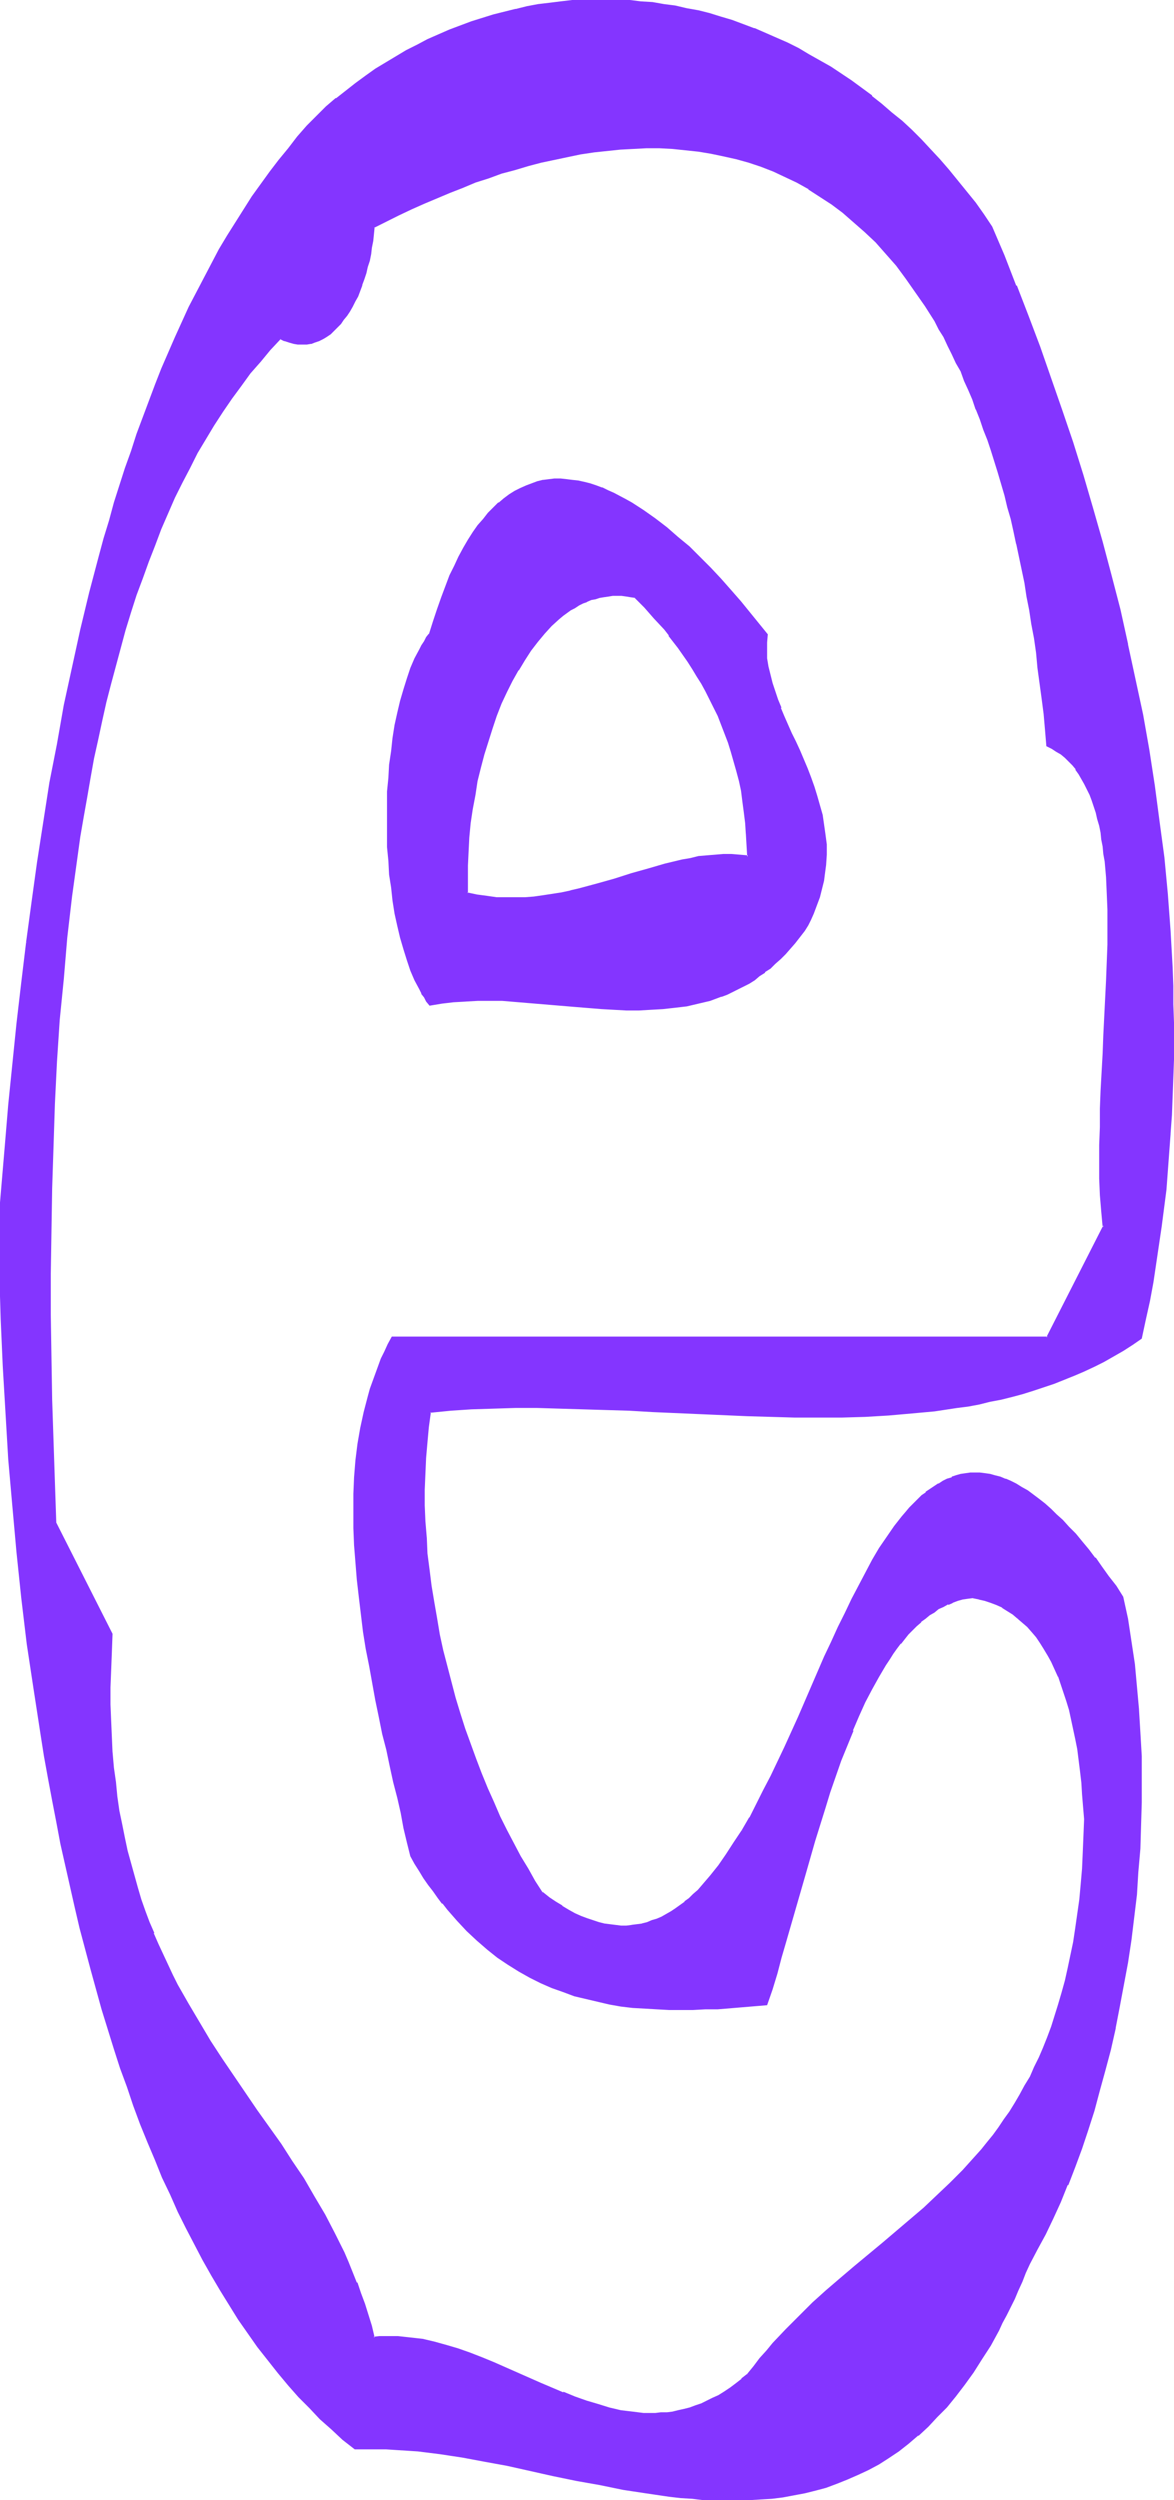 <svg xmlns="http://www.w3.org/2000/svg" fill-rule="evenodd" height="588.515" preserveAspectRatio="none" stroke-linecap="round" viewBox="0 0 1711 3642" width="276.436"><style>.brush1{fill:#8435ff}.pen1{stroke:none}</style><path class="pen1 brush1" d="m926 870 7 7 7 7 7 8 7 8 15 16 7 9 7 9 7 10 7 9 6 10 7 11 7 10 6 12 7 11 5 11 6 12 6 13 5 12 6 13 4 13 5 14 4 14 4 14 3 14 3 15 3 15 2 16 2 15 1 16 1 17v17l-12-2h-36l-12 1-12 2-12 2-12 3-24 5-25 7-24 8-25 7-26 8-25 6-13 3-14 3-13 3-13 2-13 1-14 1-14 1h-14l-13-1-15-1-14-3-14-3-1-20 1-20v-21l2-20 2-21 3-20 3-21 4-20 4-20 6-19 5-20 6-18 7-18 7-18 8-17 8-17 8-15 9-15 10-14 10-13 10-12 10-11 11-10 6-5 11-8 6-4 6-3 6-3 6-3 6-2 6-2 7-2 6-1 7-1h26l7 2 6 1zm246 486 4-9 4-8 4-8 4-9 2-8 3-8 3-8 2-7 1-8 2-8 1-15 1-15v-15l-1-14-2-15-3-14-3-14-4-14-5-13-5-13-5-13-11-26-5-13-6-13-11-24-5-13-5-12-4-12-4-12-3-12-2-12-2-11-1-12v-12l1-12-12-15-13-16-13-16-14-16-15-16-15-16-16-16-15-15-17-15-16-14-17-13-17-12-17-11-9-5-17-9-8-4-9-4-8-3-9-2-9-3-8-2-9-1-8-1h-17l-9 1-8 1-9 2-8 2-8 3-8 4-8 4-8 5-8 6-8 6-7 7-8 8-7 9-8 9-7 10-7 11-7 12-7 12-6 14-7 14-6 15-6 16-6 17-6 18-6 19-3 5-4 6-3 6-4 6-6 13-6 14-6 15-5 16-4 16-4 18-4 18-3 18-3 19-2 20-2 19-1 20-1 20v41l1 20 1 20 2 20 2 19 3 19 3 19 4 18 4 17 4 17 5 16 6 15 6 14 6 13 4 6 3 6 4 5 3 5 18-3 17-2 17-1 18-1h18l18 1 18 1 18 1 36 3 36 3 37 3 36 2h35l18-1 17-2 18-3 17-3 16-5 17-5 8-4 8-3 8-4 8-4 8-5 8-5 7-5 8-6 8-6 7-6 8-7 7-7 7-8 7-8 7-8 7-9z"/><path class="pen1 brush1" d="M926 871h-1l7 7 7 7 7 8 7 8 15 16 7 9h-1l7 9 7 9 7 10 7 10 7 11 6 10 7 11 6 11 6 12 6 12 6 12 5 13 5 13 5 13 4 13 4 14 4 14 4 15 3 14 2 16 2 15 2 16 1 16v-1l1 17 1 17 1-2-12-1-12-1h-12l-12 1-12 1-12 1-12 3-12 2-25 6-24 7-25 7-25 8-25 7-26 7-13 3h1l-14 3-13 2-13 2-14 2-13 1h-41l-14-2-15-2-14-3 1 1v-40l1-21 1-20 2-21 3-20 4-21 3-20 5-20 5-19 6-19 6-19 6-18 7-18 8-17 8-16 9-16v1l9-15 9-14 10-13 10-12 10-11 11-10 6-5 11-8 6-3 6-4 6-3 6-2h-1l7-3 6-1 6-2 6-1 7-1 6-1h13l7 1 6 1 7 1 1-2-7-2-7-1-6-1h-14l-6 1h-1l-6 1-6 1h-1l-6 2-6 1-6 3h-1l-6 3-6 3-6 3-6 4-11 8-6 5-11 10-10 11-11 12-10 13-9 14-9 15-8 16-9 16-7 17h-1l-7 18-6 18-6 19-6 19-5 20-5 19v1l-3 20-4 20-3 21-2 20-1 21-1 21v20l1 22 15 3 14 2 14 2h42l14-1 13-2 14-2 13-2 13-3 13-3 26-7 25-7 25-8 25-7 24-7 25-6h-1l12-2 12-3 13-1 12-1h-1l12-1h12l12 1 14 1-1-18-1-17-1-16-2-15-2-16-2-15-3-15-4-14-4-15-4-14-4-13-5-13-5-13-6-13-5-12-6-12-6-12-7-11-6-11-7-11-6-10-7-10-7-10-7-10-7-9-7-9-15-17-7-7-7-8-7-7-7-7-1 2z"/><path class="pen1 brush1" d="m1173 1356 5-8 4-8 4-9 3-8 3-8 3-8 2-8 2-8 2-8 1-8 2-15 1-15v-15l-2-15-2-14-2-14-4-14-4-14-4-13-5-14-5-13-11-26-6-13-6-12-11-25-5-12h1l-5-12-4-12-4-12-3-12-3-12-2-12v-12 1-12l1-12-13-16-13-16-13-16-14-16-15-17-15-16-15-15-16-16-17-14-16-14-17-13-17-12-17-11-9-5-17-9-9-4-8-4h-1l-8-3-9-3-8-2-9-2-9-1-8-1-9-1h-9l-8 1-8 1h-1l-8 2-8 3-8 3-9 4-8 4-8 5-8 6-7 6h-1l-7 7-8 8-7 9-8 9-7 10-7 11-7 12-7 13-6 13-7 14-6 16-6 16-6 17-6 18-6 19v-1l-4 5-3 6-4 6-3 6-7 13-6 14-5 15-5 16-5 17-4 17-4 18-3 19-2 19-3 20-1 19-2 20v81l2 20 1 20 3 19 2 19 3 19 4 18 4 17 5 17 5 16 5 15 6 14 7 13 3 6v1l4 5 3 6 5 6 18-3 17-2 18-1h-1l18-1h36l36 3 36 3 36 3 37 3 36 2h18l17-1 18-1 18-2 17-2 17-4 17-4 16-6h1l8-3 8-4 8-4 8-4 8-4 8-5 7-6 8-5v-1l8-5 7-7 8-7 7-7 7-8 7-8 7-9 7-9-2-1-7 9-7 8-7 8-7 8-7 7-8 7-7 6-8 6-7 6-8 5-8 5-7 4-8 5-9 4-8 3-8 3-16 6-17 4-17 4-17 2-17 2-18 1-17 1h-18l-36-2-36-3-37-3-36-3-36-3h-36l-18 1-17 1-18 2-17 3h2l-4-5-4-5-3-6-4-6-6-13-6-14-5-15-5-16-5-16-4-18v1l-4-18-3-19-2-19-3-20-1-19-2-20v-81l2-20v1l1-20 3-20 2-19 3-18 4-18 4-17 5-17 5-16 5-15 6-14 6-13 4-6 3-5 4-6 4-5 6-19 6-18 6-17 5-16 7-15 6-15 7-13 7-13v1l6-12 7-11 8-10 7-9 7-9 8-8 7-7 8-6 8-6 8-4 8-5 8-4v1l8-3 8-3 8-2 8-1 9-1h8l9 1h-1l9 1 8 1 9 2 9 2 8 3 9 3h-1l9 3 9 4 17 9 8 5 17 11 17 12 17 13 16 14 17 15 15 15 16 16 15 16 14 16 15 16 13 16 13 16 12 15v-1l-1 12v24l2 12 3 12 3 12 4 12 4 12 5 12 5 12 11 25 5 13 6 12 11 26 5 13 5 13 4 14 4 14 4 14v-1l2 14 2 15 2 14v15l-1 15-2 15-1 7-2 8-2 8-2 8-3 8-3 8-3 8-4 8-4 9-4 8 2 1z"/><path class="pen1 brush1" d="m1090 3459-9 7-8 7-8 6-9 6-9 5-8 5-8 4-9 3-8 4-9 2-8 3-9 2-8 1-8 1-9 1h-25l-16-1-17-3-17-4-17-4-17-5-16-6-17-7-34-14-34-15-34-15-17-7-17-6-17-6-18-6-17-4-18-4-17-3-18-2h-26l-9 1-5-17-5-16-5-16-5-15-6-16-6-15-6-14-6-14-7-15-7-13-15-28-15-26-16-26-16-25-17-25-34-49-34-50-17-25-17-26-17-27-16-27-15-28-7-15-7-14-8-16-6-15-7-16-6-16-6-16-6-17-6-17-5-17-5-18-4-19-5-19-3-19-4-20-3-21-3-21-2-21-2-22-2-23v-23l-1-24v-50l1-26 2-27-82-162-3-59-2-60-1-60-1-61-1-62v-123l1-62 2-61 3-62 3-61 4-61 5-61 6-60 7-59 7-58 5-29 4-29 5-29 5-28 6-28 5-28 6-27 7-27 6-27 7-27 7-26 8-26 7-25 9-25 8-25 9-24 9-24 10-24 10-23 10-22 11-22 11-22 11-21 12-21 12-20 13-20 13-19 13-19 14-18 14-17 15-17 15-16 7 3 7 2 6 1 6 1 7 1 6-1 6-1 6-1 6-3 5-2 6-4 5-3 5-5 5-5 5-5 4-6 5-6 4-6 4-7 4-7 3-8 3-8 4-8 3-9 2-8 3-9 2-9 2-10 2-10 1-9 3-20 36-19 18-8 18-8 19-9 19-8 19-7 19-7 19-7 19-6 19-6 19-5 20-5 19-5 19-4 19-3 20-3 19-3 19-1 19-2h38l19 1 19 1 19 2 19 3 18 4 18 5 18 5 18 6 18 7 18 8 17 8 17 10 17 10 17 12 16 12 16 13 16 15 16 15 15 17 15 17 14 19 14 20 8 10 6 11 7 11 7 11 6 11 7 12 6 12 6 12 7 13 6 13 6 13 6 14 5 14 6 14 6 14 5 15 5 15 5 16 5 16 5 16 5 17 5 16 5 18 4 17 4 18 5 18 4 19 3 19 4 19 4 20 3 20 4 20 3 21 3 21 3 22 3 21 3 23 2 22 2 23 3 24 7 3 6 4 7 5 6 5 5 5 6 6 5 6 4 7 5 7 4 7 4 8 3 8 3 9 3 8 3 9 3 10 2 9 2 11 2 10 1 10 2 11 1 11 2 23 1 23 1 24 1 25-1 26v26l-1 26-3 53-1 27-2 27-2 54-1 26-1 27v26l-1 25 1 24 1 24 1 24 2 22-81 162H572l-5 10-6 10-4 11-5 11-4 10-4 11-3 11-4 11-6 23-4 23-4 24-3 24-2 24-1 24-1 25 1 25v25l2 25 2 25 3 25 3 26 4 25 4 25 4 25 10 50 5 24 5 24 5 24 6 24 5 23 5 22 5 23 5 21 5 21 4 21 7 11 6 10 7 10 6 10 7 9 7 10 7 8 7 9 14 16 14 15 15 14 15 13 15 11 15 11 16 10 16 9 16 7 16 8 16 6 17 5 16 5 17 4 17 3 17 3 18 2 17 2 17 1h18l18 1 17-1h18l18-1 36-2 35-3 7-23 7-22 7-24 7-23 13-48 14-49 14-49 15-48 8-24 8-23 8-23 8-22 9-22 9-20 9-20 10-20 10-18 10-17 5-9 6-7 5-8 6-7 11-14 6-6 6-6 6-6 7-5 6-5 7-5 6-4 7-4 7-3 7-3 7-2 8-2 7-2 8-1 9 2 9 3 9 3 8 3 8 4 8 5 8 5 7 6 7 6 7 6 7 8 6 7 6 9 6 8 5 10 5 10 6 10 4 11 5 11 4 12 4 13 3 13 4 13 3 14 3 15 2 15 3 16 2 16 1 17 2 17 1 18 1 18-1 25-1 24-1 23-2 23-2 22-2 21-3 21-4 20-3 20-4 18-4 19-5 17-5 17-5 17-6 16-6 16-6 14-6 15-6 14-7 14-7 13-8 13-7 12-8 12-8 12-8 12-8 11-9 11-8 10-9 10-18 20-19 19-19 18-19 18-20 17-40 34-41 34-20 17-21 18-20 18-19 19-20 20-19 20-9 11-10 11-9 11-9 12zm-300-701-11-17-11-18-10-19-11-18-9-20-10-20-9-20-10-21-8-21-9-21-8-22-7-22-8-23-6-22-7-23-6-23-5-24-5-23-5-24-4-23-3-24-3-23-3-24-2-23-1-24-1-23v-46l1-23 2-23 2-22 3-22 31-3 30-2 32-2h97l33 1 34 1 34 2 34 2 69 3 69 3 35 1h34l35 1 34-1 34-1 34-2 34-2 33-4 32-4 17-3 16-3 16-3 16-4 15-4 16-4 15-4 16-5 15-5 15-6 14-6 15-7 14-7 14-7 14-7 14-9 14-8 13-9 6-27 5-27 5-27 5-27 4-27 4-27 6-55 3-26 2-28 2-27 1-27 2-27 1-27v-107l-1-27-1-27-3-53-4-53-5-53-6-53-8-52-8-52-9-52-10-51-11-51-12-50-12-50-13-50-14-49-15-48-15-47-15-47-16-47-17-45-17-45-17-44-17-44-18-42-12-18-12-17-13-16-13-16-13-16-13-15-14-15-14-14-13-13-15-14-14-12-14-13-15-11-15-12-15-11-15-10-15-10-16-9-15-9-16-9-16-7-16-8-16-7-16-7-16-6-17-5-16-5-16-5-17-4-16-4-17-3-16-3-17-2-17-2-17-1-16-1-17-1h-17l-16 1-17 1-16 1-17 2-16 3-17 3-16 3-16 4-17 4-16 5-16 6-16 5-16 6-15 7-16 8-15 7-16 8-15 9-15 9-15 10-15 10-14 10-14 11-15 12-14 12-13 12-15 15-14 16-13 17-14 17-13 17-13 18-13 18-12 19-12 19-12 19-12 20-11 20-11 21-11 21-11 22-10 22-10 22-10 23-9 23-10 23-9 24-9 24-8 24-9 24-8 25-8 25-8 26-8 25-7 26-7 26-14 53-13 54-12 55-12 56-11 56-10 57-10 57-9 58-8 58-8 59-7 59-7 59-6 59-6 59-5 60-5 59-4 59 1 68 2 67 3 68 4 68 4 68 6 68 6 67 8 67 8 67 9 66 10 65 5 32 6 32 6 32 6 32 6 31 7 32 7 31 7 30 7 31 8 30 8 29 8 30 9 29 8 29 9 28 10 28 9 28 10 27 10 27 10 26 11 26 11 25 11 25 11 25 12 24 12 23 12 24 13 22 13 22 13 21 14 21 13 20 15 20 14 19 15 19 15 18 15 17 16 16 15 16 17 15 16 15 17 14 15-1h31l15 1 16 1 16 2 15 1 16 3 33 4 32 6 34 7 33 7 34 7 33 7 34 7 34 6 34 6 33 4 17 2 17 2 17 1 16 1h50l16-1 16-2 17-2 16-2 16-4 15-3 16-5 16-5 15-6 15-7 15-7 15-8 15-10 14-10 14-10 15-12 13-13 14-14 14-14 13-16 13-17 13-18 12-19 12-20 6-10 6-11 6-11 6-12 6-12 5-12 6-12 5-13 6-13 5-13 12-21 12-22 11-23 11-24 10-24 10-26 10-27 10-28 8-28 9-29 8-30 7-30 8-31 6-31 6-32 5-32 5-33 4-33 4-33 3-33 2-34 2-34 1-33v-34l-1-34-1-34-2-33-3-34-4-33-5-33-5-32-6-33-11-15-10-14-10-14-10-13-9-12-10-12-9-11-10-10-9-10-9-8-9-8-8-8-9-7-8-6-8-6-8-5-8-4-8-4-8-4-8-2-7-3-7-1-8-2h-21l-7 1-7 1-6 2-7 2-6 2-7 4-6 3-6 4-6 4-6 5-6 5-6 5-6 6-6 6-5 6-6 7-11 14-11 15-10 17-11 17-10 18-10 19-10 20-10 20-10 21-9 21-10 22-20 44-19 44-20 43-10 22-10 21-10 21-11 20-10 19-11 19-11 18-12 17-11 16-12 15-6 7-6 7-6 7-7 6-6 6-6 5-7 5-7 5-6 4-7 4-7 4-7 3-8 3-7 2-7 2-8 2-7 1h-24l-8-1-9-2-8-2-8-2-9-3-9-4-9-4-9-5-9-5-10-6-9-7-10-7z"/><path class="pen1 brush1" d="m1089 3458-9 7h1l-9 7-8 6-9 6-8 5-9 4-8 4-8 4-9 3-8 3-8 2-9 2-8 2-8 1h-9l-8 1h-17l-16-2-17-2-17-4-16-5-17-5-17-6-17-7v1l-33-14-34-15-34-15-17-7-18-7-17-6-17-5-18-5-17-4-18-2-18-2h-27l-9 1 2 1-4-17-5-16-5-16-6-16-5-15h-1l-6-15-6-15-6-14-7-14-7-14-14-27-16-27-15-26-17-25-16-25-35-49-34-50-17-25-17-26-16-27-16-27-16-28-7-14-7-15-7-15-7-15-7-16h1l-7-16-6-16-6-17-5-17-5-18-5-18-5-18-4-19-4-20-4-19-3-21-2-21-3-21-2-23v1l-1-23-1-23-1-24v-25l1-25 1-26 1-27-82-162-2-59-2-60-2-60-1-61-1-62v-61l1-62 1-62 2-61 2-62 3-61 4-61 6-60 5-60 7-60 8-58 4-29 5-29 5-28 5-29 5-28 6-27 6-28 6-27 7-27 7-26 7-26 7-26 8-26 8-25 9-24 9-25 9-23 9-24 10-23 10-23 11-22 11-21 11-22 12-20 12-20 13-20 13-19 14-19 13-18 15-17 14-17 15-16h-1l6 3h1l6 2 7 2 6 1h13l6-1h1l5-2 6-2 6-3 5-3 6-4 5-5 5-5 5-5 4-6 5-6 4-6 4-7 4-8 4-7 3-8 3-8v-1l3-8 3-9 2-9 3-9 2-10 1-9 2-10 2-20-1 1 36-18 19-9 18-8 19-8 19-8 18-7 19-8 19-6 19-7 19-5 20-6 19-5 19-4 19-4 19-4 20-3 19-2 19-2 19-1 19-1h19l19 1 19 2 19 2 18 3 19 4 18 4 18 5 18 6 18 7 17 8 17 8 18 10h-1l2-3-17-9-18-9-17-8-18-7-18-6-18-5-19-4-18-4-19-3-19-2-18-2h-1l-19-1h-19l-19 1-19 1-19 2-19 2-20 3-19 4-19 4h-1l-19 4-19 5-19 6-20 5-19 7-19 6-19 8-19 7-19 8-18 8-19 9-18 8-37 19-2 20-2 10-1 10-2 9-3 9-2 9-3 9-3 9v-1l-3 9-3 7-4 8-4 7-4 7-4 6-4 7-5 5h1l-5 5-5 5-5 5v-1l-5 4-6 3h1l-6 3-6 2-5 2-6 1h-13 1l-7-1-6-2-7-2h1l-8-3-16 17-15 17-14 17-14 18-14 19-13 19-12 20-12 20-12 21-11 21-12 22-10 22-11 23-9 23-10 23-9 24-9 25-9 25-8 25-8 25-7 26-7 26-7 27-7 26-6 28-6 27-6 28-5 28-5 28-5 29-5 29-4 28-8 59-7 59-5 60-6 61-4 61-3 61-2 62-2 61-1 62-1 62v61l1 62 1 61 2 60 2 60 2 60 82 162v-1l-1 27-1 26-1 25v25l1 24 1 23 1 23 2 22 3 21 3 22 2 20 4 20 4 19v1l4 19 5 18 5 18 5 18 5 17 6 17 6 16 7 16 6 16 7 15 7 15 7 15 8 14 15 29 16 27 16 26 17 26 17 26 35 49 34 50 17 25 16 25 16 26v-1l15 27 15 27 7 14 6 14 7 14 6 15 6 15 5 15 6 16 5 16 5 16 5 18 10-1h26l18 2 17 2 18 4h-1l18 5 17 5 17 6 17 7 17 7 34 14 34 15 34 14 17 7 17 6 17 5 17 5 16 4 17 2 17 2h17l8-1h9l8-1 9-2 8-2 9-2 8-3h1l8-3 8-4 9-4 8-5 9-5 8-5 9-7 8-7h1l8-7-2-2z"/><path class="pen1 brush1" d="m1178 276 17 11 17 11 16 12 16 14 16 14 16 15 15 17 15 17 14 19 14 20 7 10 7 10 7 11 7 11 6 12 7 11 6 13 6 12 6 13 7 12 5 14 6 13 6 14 5 15v-1l6 15 5 15 6 15 5 15 5 16 5 16 5 17 5 17 4 17 5 17 4 18 4 19v-1l4 19 4 19 4 19 3 20 4 20 3 20 4 21 3 21 2 22 3 22 3 22 3 23 2 23 2 24 8 4 6 4 7 4 6 5 5 5 6 6 5 6h-1l5 7 4 7 4 7 4 8 4 8 3 8 3 9 3 9 2 9 3 10 2 10 1 10 2 10 1 11 2 11 2 23 1 23 1 24v51l-1 26-1 26-4 80-1 27-3 54-1 26v27l-1 26v49l1 24 2 24 2 22h3v-6l-85 167 2-1H571l-6 11-5 11-5 10-4 11-4 11-4 11-4 11-3 11-6 23-5 23-4 23-3 24-2 25-1 24v50l1 25 2 25 2 25 3 26 3 25 3 25 4 25 5 25 9 50 5 24 5 25 6 23 5 24 5 23 6 23 5 22 4 22 5 21 5 20 6 11 7 11 6 10 7 10 7 9 7 10 6 8h1l7 9 14 16 14 15 15 14 15 13 15 12 15 10 16 10 16 9 16 8 16 7 17 6 16 6 17 4 17 4 17 4 17 3 17 2 18 1 17 1 18 1h35l18-1h18l36-3 36-3 8-23 7-23 6-23 7-24 28-97 14-49 15-48 7-23 8-23 8-23 9-22 9-22h-1l9-21 9-20 10-19 10-18 10-17 6-9 5-8 5-7 6-8v1l11-14 6-6 6-6 7-6h-1l7-5 6-5 7-4 6-5 7-3 7-4v1l7-3h-1l8-3 7-2 7-1 8-1h-1l10 2h-1l9 2 9 3 8 3 9 4h-1l8 5 8 5 7 6 2-3-7-5-8-5-8-5-8-4-9-4-9-3-9-2-9-2-8 1-8 1-7 2-7 3h-1l-7 3-6 3-7 4h-1l-6 4-7 5-6 5-6 5h-1l-6 6-6 6-6 6-11 14h-1l-5 7-5 8-6 8-5 8-11 17-9 19-10 19-9 20-9 21-9 21-9 23-8 23-8 23-7 23-15 49-14 48-28 97-7 24-6 23-7 23-7 22 1-1-36 3h1l-36 3h-18l-18 1h-35l-18-1-17-1-17-1-17-2-17-3-17-4-17-3-17-5-16-6-17-6-16-7-16-8-15-8-16-10-15-11-15-12v1l-15-13-15-14-14-15-14-16-7-8-7-9-7-9-6-10-7-10-7-10-6-10-7-11 1 1-5-21-5-21-5-22-4-22-6-23-5-23-5-23-6-24-5-24-5-25-9-49-5-25-4-25-3-26-3-25-3-25-2-25-2-25-1-25v-50l1-24 2-24 3-24 4-24 5-23 6-22 3-11 4-11 4-11h-1l5-11 4-10 5-11 5-10 5-10h-1 955l83-163h-3 3l-2-23v1l-2-24-1-24v-75l1-27 1-26 3-54 1-27 4-80 1-26 1-26v-51l-1-24-1-23v-1l-2-22-2-11-1-11-2-10-1-11-2-10-3-10-2-9-3-9-3-9-3-8-4-9-4-7-4-8-4-7-5-6-5-7-6-6-5-5-6-5-7-5-6-4h-1l-7-4 1 2-2-24-2-23-3-23-3-22-3-22-2-21-4-21-3-21-3-20-4-20-3-20-4-19-4-19-4-19-4-18-4-18-5-18-4-17-5-17-5-16-5-17-5-15-5-16-6-15-5-15-6-15-5-14-6-14-6-13-6-14-6-13-6-12-6-13-7-12-6-12-7-11-7-11-6-11-7-11-7-10-14-20-15-18v-1l-15-17-15-17-16-15-16-15-16-13-16-13-17-11-17-11-2 3z"/><path class="pen1 brush1" d="m1483 2358 7 6 7 6 7 8 6 7 6 9 5 8 6 10 5 9 5 11 5 11v-1l4 12 4 12 4 12 4 13 3 14 3 14 3 14 3 15 2 16 2 16 2 17 1 17 3 36-1 25-1 24-1 23-2 23-2 22-3 21-3 21-3 20-4 19-4 19-4 18-5 18-5 17-5 16-5 16-6 16-6 15-6 14-7 14-6 14-8 13-7 13-7 12-8 13-8 11-8 12-8 11-9 11-8 10-9 10-18 20-19 19-19 18-19 18-20 17-40 34-41 34-20 17-21 18-20 18-19 19-20 20-19 20-9 11-10 11-9 12-9 11 2 2 9-12 9-11 10-11 9-11 19-20 20-20 19-19 21-18 20-18 20-17 41-34 40-33 20-18 19-18 19-18 19-19 18-20 9-10 8-11h1l8-10 8-12 8-11 8-12 8-12 8-12 7-13 7-14 7-13 6-14 7-15 6-15 6-16 5-16 5-16 5-17 5-18 4-18 4-19 4-20 3-20 3-20 3-22 2-22 2-22v-1l1-23 1-24 1-25-3-36-1-18-2-16-2-16-2-16-3-15-3-15-3-14-3-14-4-13-4-12-4-12-4-12-5-11-5-10-5-10-6-9-6-9-6-8-6-8-7-8-7-6-7-6v-1l-2 3zm-692 398v1l-11-17-10-18-11-18-10-19-10-19-10-20-9-21-9-20-9-22-8-21-8-22-8-22-7-22-7-23-6-23-6-23-6-23-5-23-4-24-4-23-4-24-3-24-3-23-1-24v1l-2-24-1-23v-23l1-23 1-23 2-23 2-22 3-22-1 1 30-3 30-2 32-1 32-1h32l33 1 67 2 34 1 34 2 69 3 69 3 35 1 34 1h69l34-1 34-2 34-3 33-3 33-5 16-2 16-3 16-4 16-3 16-4 15-4 16-5 15-5 15-5 15-6 15-6 14-6 15-7 14-7 14-8 14-8 14-9 13-9 6-28 6-27 5-27 4-27 4-27 4-27 7-54 2-27 2-27 2-27v-1l2-27 1-27 1-27 1-27v-53l-1-27v-27l-1-27-3-53-4-54-5-53-7-52-7-53-8-52-9-51-11-51-11-51v-1l-11-50-13-50-13-49-14-49-14-48-15-48-16-47-16-46-16-46-17-45-17-44h-1l-17-44-18-42-12-18-12-17-13-16-13-16-13-16-13-15-14-15-13-14-14-14-14-13-15-12-15-13-14-11v-1l-15-11-15-11-15-10-15-10-16-9-16-9-15-9-16-8-16-7-16-7-16-7h-1l-16-6-16-6-17-5-16-5-16-4-17-3-17-4-16-2-17-3-17-1-16-2h-1l-16-1h-50l-17 1-17 2-16 2-17 2-16 3-16 4h-1l-16 4-16 4-16 5-16 5-16 6-16 6-16 7-16 7-15 8-16 8-15 9-15 9-15 9-14 10-15 11-14 11-14 11h-1l-14 12-13 13-15 15-14 16-13 17-14 17-13 17-13 18-13 18-12 19-12 19-12 19-12 20-11 21-11 21-11 21-11 21-10 22-10 22-10 23-10 23-9 23-9 24-9 24-9 24-8 25-9 25-8 25-8 25-7 26-8 26-7 26-14 53-13 54-12 55-12 55-10 57-11 56-9 58-9 58-8 58-8 59h3l8-58 8-59 9-58 9-57 11-57 10-56 12-56v1l12-55 13-54 14-53 7-26 8-26 7-26 8-25 8-26 9-24 8-25 9-24 9-24 9-24 9-23 10-23 9-22 10-23 11-21 10-22 11-21 11-21 12-20 11-20 12-19 12-20 12-18 13-19 13-17 13-18 14-17v1l13-17 14-16 15-15 13-12 15-12h-1l14-12v1l15-12 14-10 15-10 15-10 15-9 15-9 15-8 16-7 15-7 16-7 16-6 15-6 17-5 16-5 16-4 16-4 16-4 17-3 16-2 17-2 17-2h-1l17-1h50l16 1 17 2 17 1 16 3 17 2 16 4 17 3 16 4 17 5 16 5 16 6 17 6h-1l16 6 16 7 16 8 16 8 16 8 15 9 16 10 15 9 15 11 15 11 15 11 15 12 14 12 14 12 14 14 14 13 14 14 14 15 13 15 13 16 13 16 12 16 13 17 12 17 17 43 18 43 17 44 17 45 16 46 16 46 16 47 15 48 14 48 14 49 13 49 13 50 11 50 11 51 11 51 9 52 8 52 7 52 7 53 5 53 4 53 3 53 1 27v27l1 27v53l-1 27-1 27-1 27-2 27-2 27-2 27-2 27-7 55-4 27-4 27-4 27-5 27-6 27-5 27v-1l-13 9-14 8-13 8-14 8-14 7-15 7-14 6-15 6-15 6-15 5-15 5-16 5-15 4-16 4-16 3h1l-16 4-16 3-17 2-32 5-34 3-33 3-34 2-34 1h-69l-34-1-35-1-69-3-69-3-34-2-34-1-67-2-33-1h-32l-32 1-32 1-30 2h-1l-31 3-3 23-2 23-2 23-1 23-1 23v23l1 23 2 24 1 23 3 24 3 23 4 24 4 24 4 23 5 24 6 23 6 23 6 23 7 23 7 22 8 22 8 22 8 22 9 21 9 21 10 20 9 20 10 19 10 19 11 18v1l11 17 11 18 2-3z"/><path class="pen1 brush1" d="m38 1373-7 58-7 60-6 59-6 59-5 60-5 59-5 59 2 68 2 67 3 68 4 68 4 68 6 68 6 67 7 67 8 67 10 66 10 65 5 32 6 33 6 32 6 31 6 32 7 31 7 31 7 31 7 30 8 30 8 30 8 29 8 29 9 29 9 29 9 28 10 27 9 27 10 27 11 27 11 26 10 25 12 25 11 25 12 24 12 23 12 23 13 23 13 22 13 21 13 21 14 20 14 20 15 19 15 19 15 18 15 17 16 16 15 16 17 15 16 15 18 14h46l15 1 16 1 15 1 16 2 16 2 33 5 32 6 33 6 67 15 34 7 34 6 34 7 33 5 34 5 17 2 17 1 16 2h17l17 1h16l17-1 16-1 17-1 16-2 16-3 16-3 16-4 15-4 16-6 15-6 16-7 15-7 15-8 14-9 15-10 14-11 14-12h1l14-13 13-14 14-14 13-16 13-17 13-18 12-19 13-20 6-11 6-11 5-11 6-11 6-12 6-12 5-12 6-13 5-13 6-13 11-21 12-22 11-23 11-24 10-25h1l10-26 10-27 9-27 9-28 8-30 8-29 8-30 7-31v-1l6-31 6-32 6-32 5-33 4-33 4-33 2-33 3-34 1-34 1-33v-68l-2-34-2-33v-1l-3-33-3-33-5-33-5-33-7-32-10-16-11-14-10-14-9-13h-1l-9-12-10-12-9-11-10-10-9-10-9-8-8-8-9-8-9-7-8-6-8-6-9-5-8-5-8-4-7-3h-1l-7-3-8-2-7-2-7-1-8-1h-14l-7 1-7 1-7 2-6 2v1l-7 2-6 3-6 4h-1l-6 4-6 4-6 4v1l-6 4-6 6-6 6-6 6-5 6-6 7-11 14-11 16-11 16-10 17-10 19-10 19-10 19-10 21-10 20-10 22-10 21-19 44-19 44-20 44-10 21-10 21-11 21-10 20-10 20v-1l-11 19 2 2 11-19 11-20 10-20 10-20 11-22 9-21 20-44 20-44 19-43 10-22 9-21 10-21 10-20 10-20 10-19 10-18 11-17 11-17 10-15 11-14 6-7 6-6 5-6 6-6 6-5 6-5 6-5 6-4 6-4 6-3 6-3 7-3 6-2 7-2 7-1 6-1h14l7 1 7 1 7 2 8 2 8 3h-1l8 3 8 4 8 4 8 5 8 6 8 6 9 7 8 8 9 8 9 9 9 9 10 10 9 11 10 11 9 13 10 13 10 13 10 15 10 15v-1l7 33 5 32 5 33 3 33 3 34 2 33 2 34v68l-1 33-1 34-3 34v-1l-2 34-4 33-4 33-5 33-6 32-6 32-6 31-7 31-8 30-8 30-8 29-9 28-9 28-10 26-10 26-11 25-11 24-11 23-11 22-12 20-5 14-6 13-5 12-6 13-6 12-5 12-6 11-6 11-6 11-6 10-12 20-13 19-13 18-12 17-13 16-14 14-14 14-13 13-14 12v-1l-15 11-14 10-15 9-15 8-14 8-16 7-15 5-15 6-16 4-16 4-15 3-17 3-16 2-16 1-16 1-17 1h-16l-17-1h-16l-17-2-17-1-16-2-34-5-34-5-34-7-34-6-33-7-67-15-33-6-33-6-32-5-16-2-16-2-16-1-16-1-15-1h-46l1 1-17-14-16-15-17-15-15-16-16-16-15-18-15-17-15-19-14-19-14-19-14-21-14-20-13-22-13-22-12-22-13-23-12-24-11-24-12-24-11-25-11-26-11-26h1l-11-26-10-27-9-27-10-27-9-28-9-29-9-28-8-29-8-30-8-30-8-30-7-30-7-31-7-31-7-31-6-31-7-32-5-32-6-32-5-32-10-66-10-66-8-66-7-67-6-68-6-67-4-68-4-68-3-68-2-67-2-68 5-59 5-59 5-59 6-60 6-59 7-59 7-59h-3z"/><path class="pen1 brush1" d="m1081 2666-12 18-11 17-11 16-12 15-6 7-6 7-6 7-7 6-6 6-7 5h1l-7 5-7 5-6 4-7 4-7 4-7 3-7 2-7 3-8 2h1l-8 1-8 1h1l-8 1h-8l-8-1-8-1-8-1-8-2-9-3-9-3-8-3-9-4-9-5-10-6h1l-10-6-9-6-10-8-2 3 10 7 9 7 10 6 9 5 9 5 9 4 9 4 9 3 9 3 8 2 9 1 8 1 8 1h8l8-1 7-1 8-1 8-2 7-3 7-2v-1l7-3 7-3 7-4 7-5 7-4 6-6h1l6-5 6-6 7-6 6-7 6-7 6-7 12-15 12-16 11-17 11-18-2-2z"/></svg>
